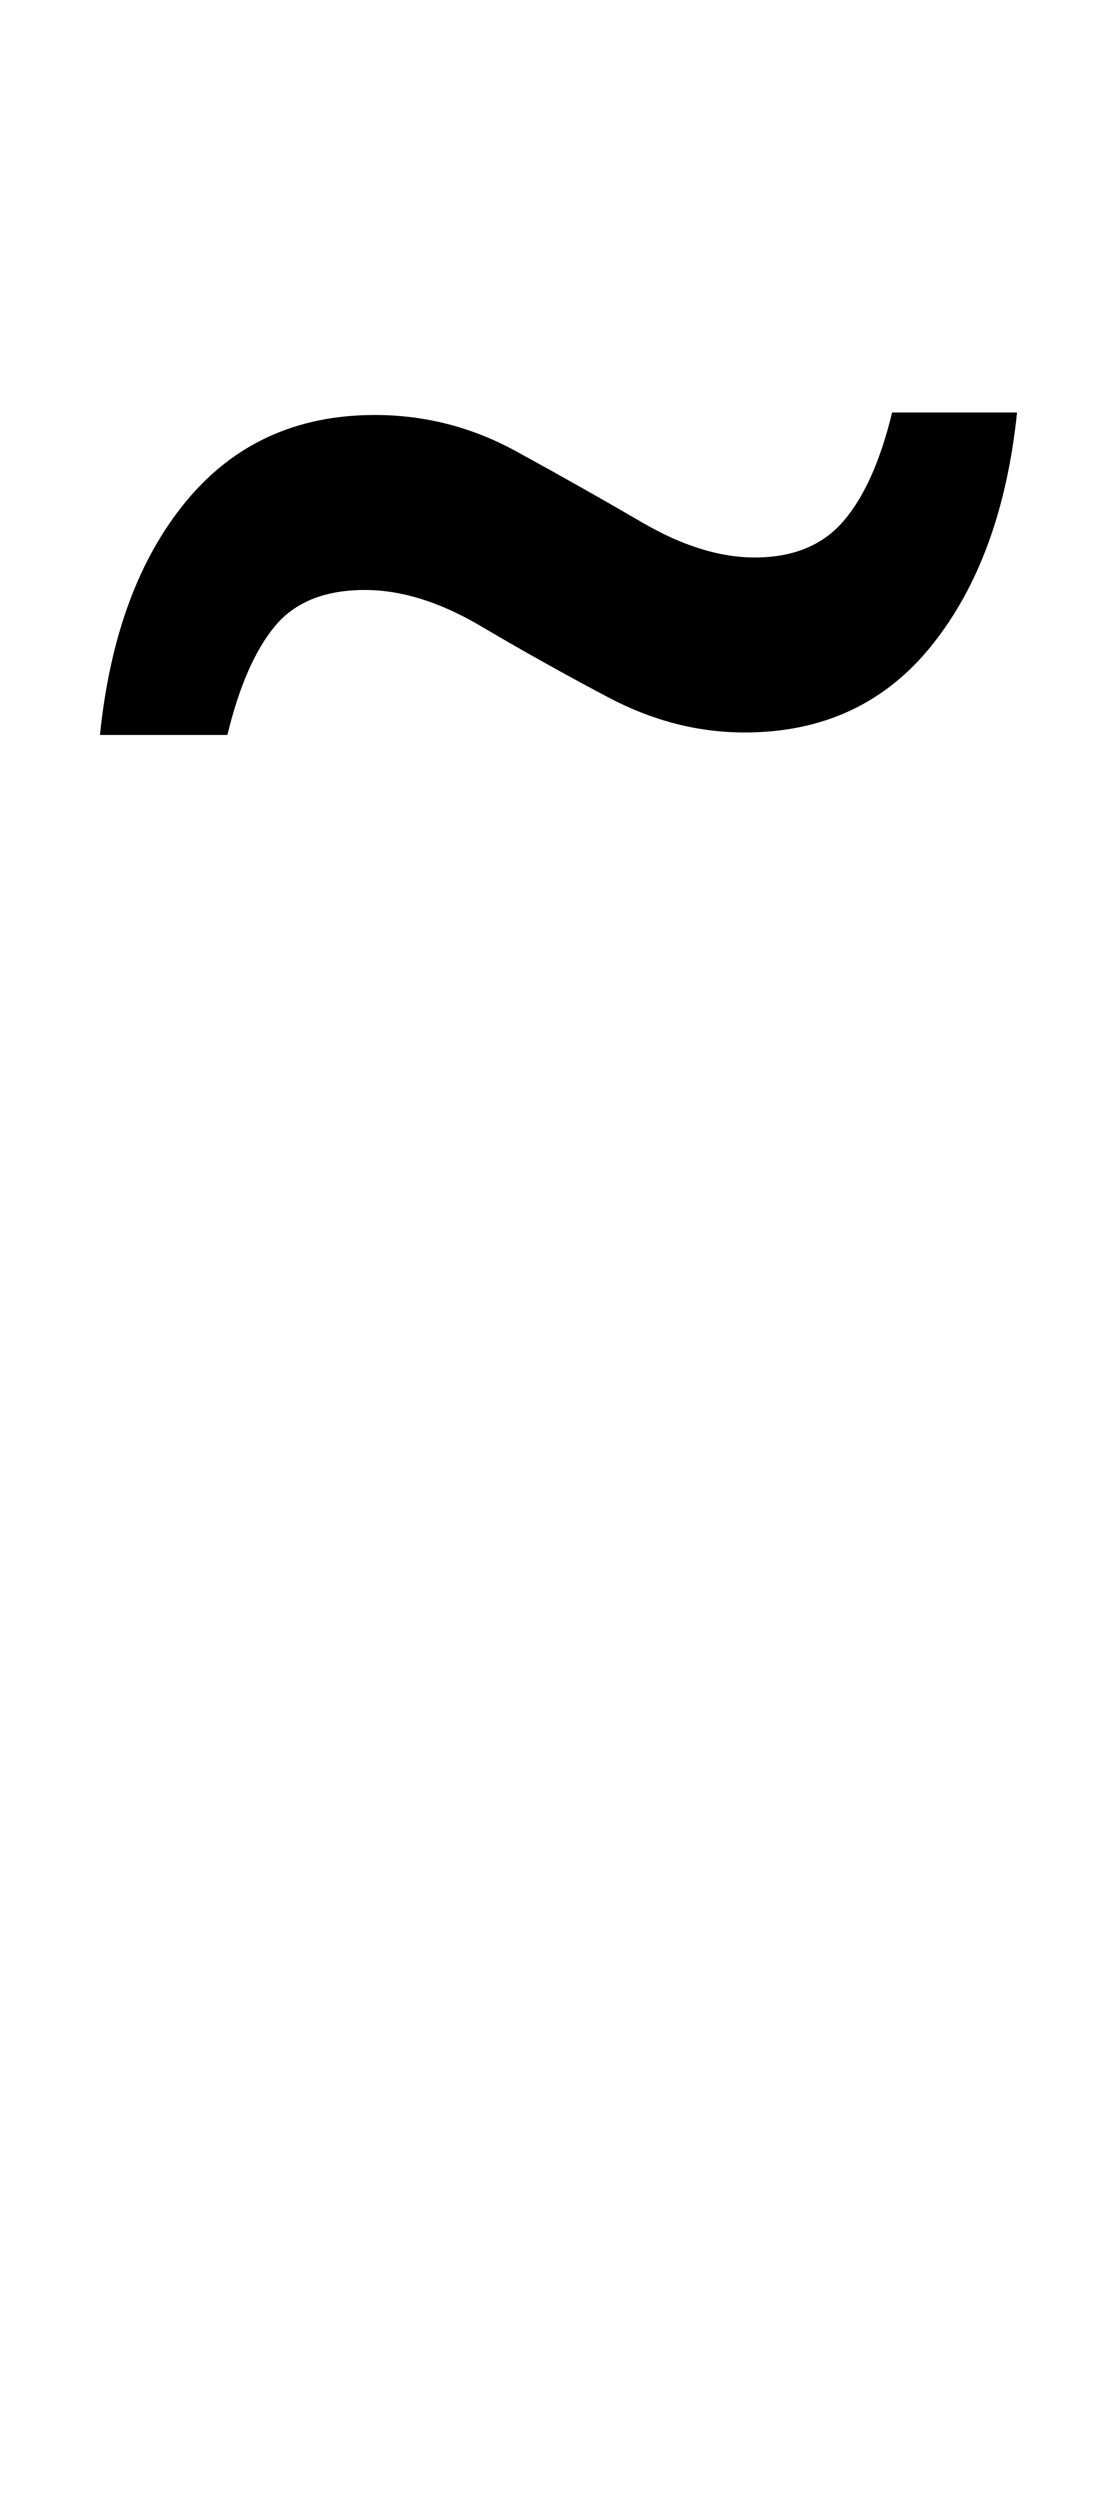 <svg xmlns="http://www.w3.org/2000/svg" id="U02DC" viewBox="0 0 447 1000"><path transform="translate(0, 900) scale(1,-1)" d="M91 606L40 606Q46 665 74.50 699.50Q103 734 150 734L150 734Q180 734 206.50 719.50Q233 705 257 691Q281 677 302 677L302 677Q325 677 337.50 691.50Q350 706 357 735L357 735L407 735Q401 677 373 642Q345 607 298 607L298 607Q270 607 243.50 621Q217 635 192.50 649.50Q168 664 146 664L146 664Q122 664 110 649.50Q98 635 91 606L91 606Z"/></svg>